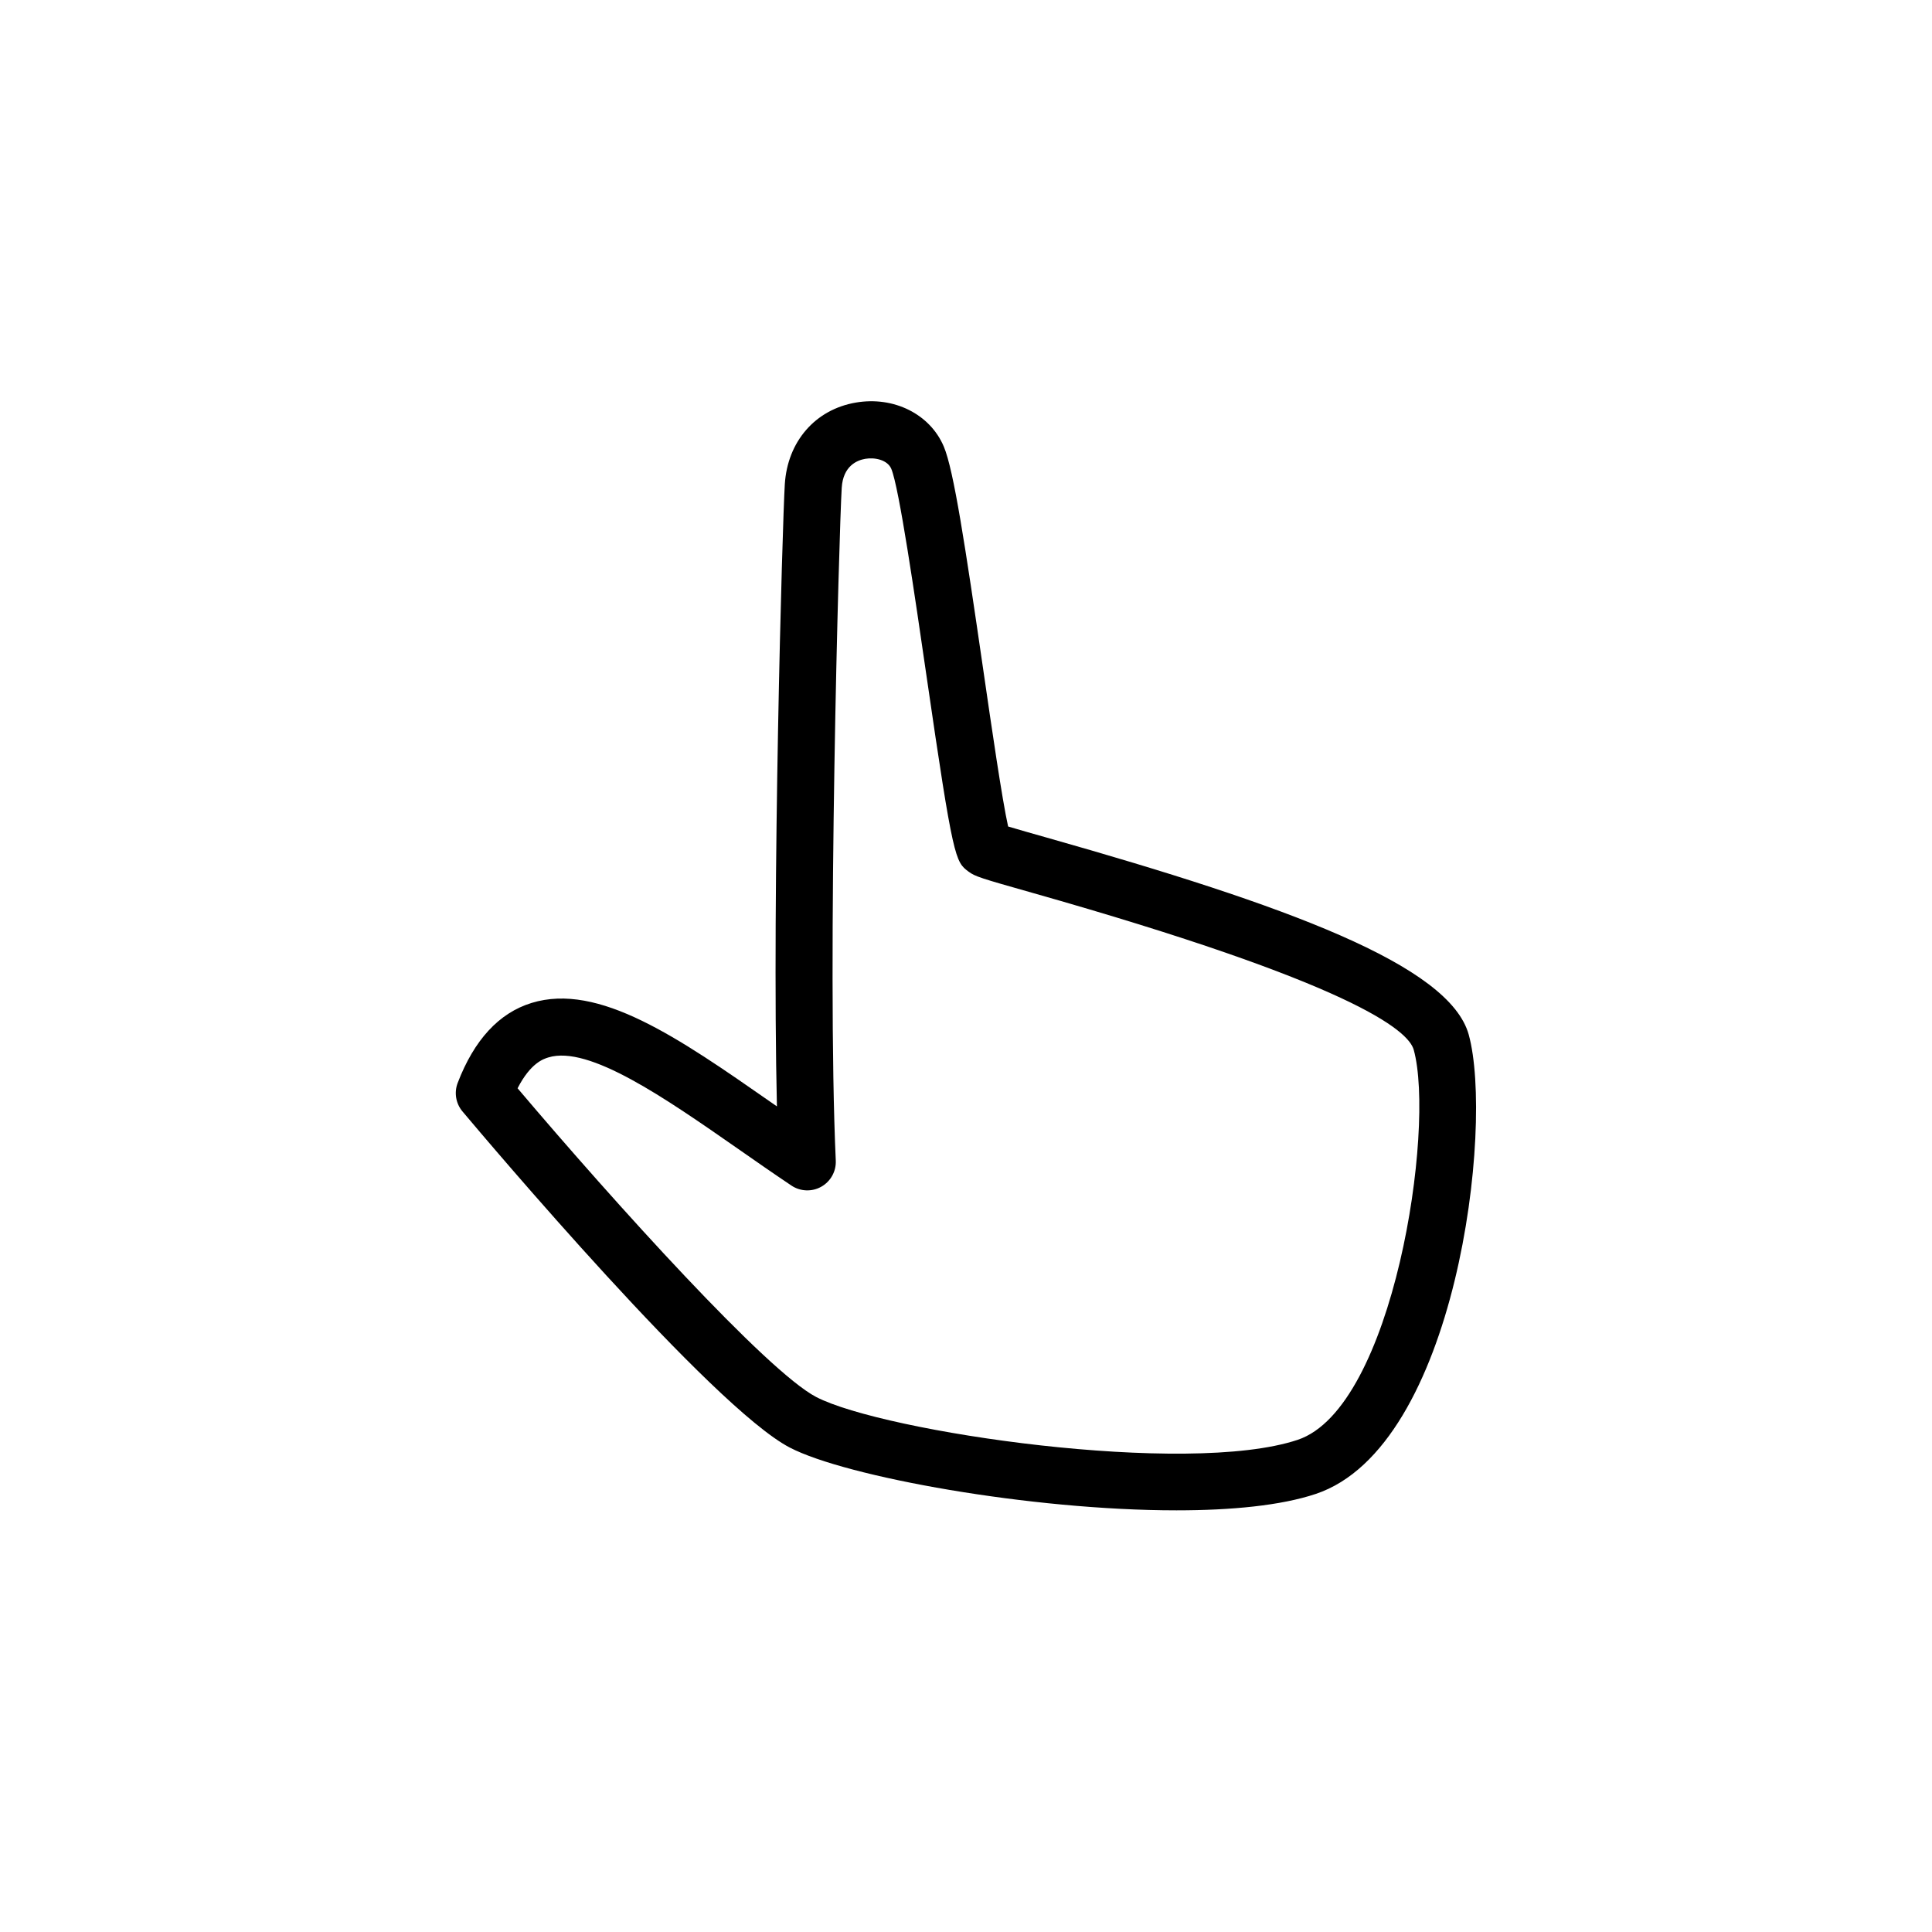 <?xml version="1.0" encoding="UTF-8"?>
<!-- Uploaded to: SVG Repo, www.svgrepo.com, Generator: SVG Repo Mixer Tools -->
<svg fill="#000000" width="800px" height="800px" version="1.1" viewBox="144 144 512 512" xmlns="http://www.w3.org/2000/svg">
 <path d="m284.87 409.79c-8.621 2.648-15.207 9.777-19.578 21.188-0.984 2.566-0.496 5.461 1.27 7.566 6.715 7.992 66.203 78.395 86.75 89.082 14.895 7.742 63.871 16.629 102.47 16.629 14.574 0 27.672-1.266 36.891-4.344 37.348-12.449 47.25-97.438 40.555-121.71-5.102-18.496-48.367-34.246-111.76-52.207-3.836-1.086-7.758-2.195-10.309-2.965-1.59-7.133-4.356-26.145-6.633-41.832-4.723-32.461-7.777-52.617-10.406-58.84-3.633-8.598-13.227-13.414-23.34-11.668-10.723 1.832-18.102 10.328-18.801 21.656-0.641 10.398-3.43 107.92-2.09 164.86-0.535-0.371-1.074-0.746-1.605-1.117-24.477-17.059-45.637-31.77-63.41-26.301zm68.855 48.391c2.371 1.59 5.438 1.711 7.918 0.312 2.488-1.398 3.977-4.078 3.844-6.926-2.367-52.156 0.887-167 1.578-178.29 0.359-5.82 4.074-7.316 6.258-7.688 2.59-0.445 5.894 0.328 6.875 2.648 2.066 4.887 6.289 33.93 9.371 55.137 7.059 48.574 7.602 48.98 11.098 51.609 1.73 1.293 3.262 1.758 16.68 5.559 84.766 24.016 99.855 36.422 101.31 41.68 5.731 20.758-5.328 94.871-30.766 103.35-29.344 9.777-109.77-2.078-127.6-11.359-13.031-6.777-53.293-51.309-79.129-81.809 3.445-6.723 6.894-7.785 8.152-8.172 10.734-3.312 30.879 10.707 50.332 24.258 4.598 3.211 9.305 6.488 14.082 9.691z"/>
</svg>